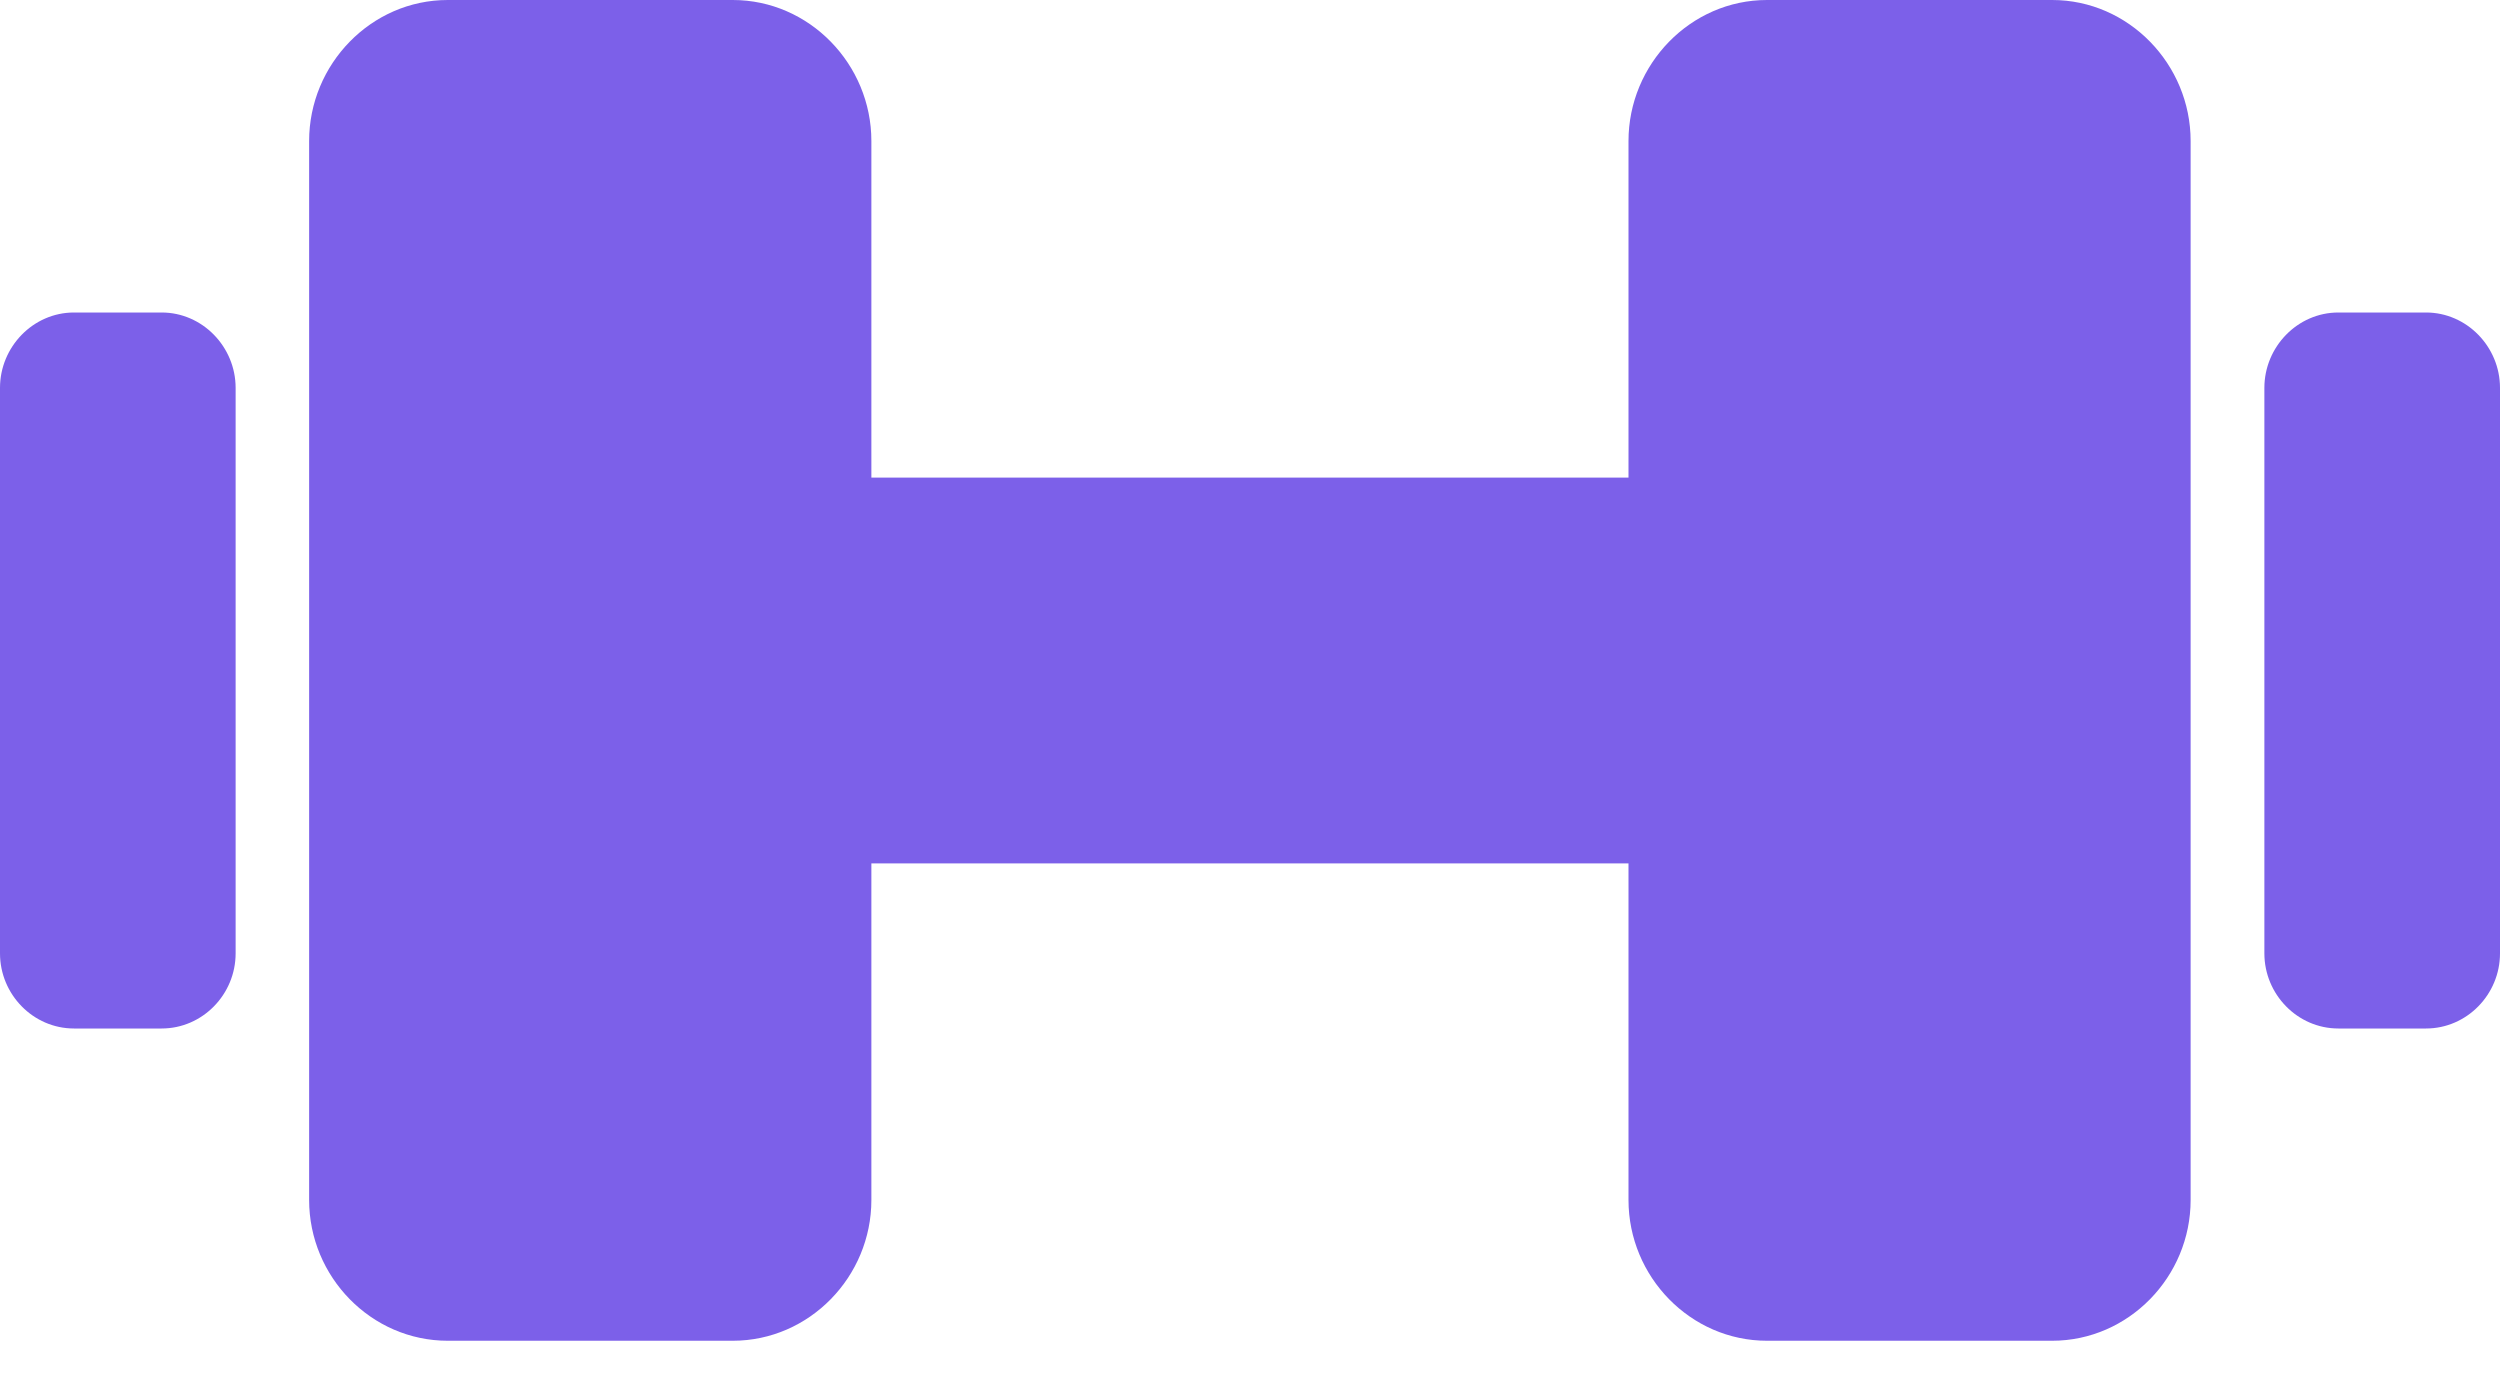 <svg width="20" height="11" viewBox="0 0 20 11" fill="none" xmlns="http://www.w3.org/2000/svg">
<path fill-rule="evenodd" clip-rule="evenodd" d="M3.582 0C2.969 0 2.473 0.514 2.473 1.128V9.6C2.473 10.214 2.969 10.726 3.582 10.726H5.862C6.475 10.726 6.971 10.214 6.971 9.6V6.907H13.028V9.6C13.028 10.214 13.524 10.726 14.136 10.726H16.417C17.029 10.726 17.525 10.214 17.525 9.6V1.128C17.525 0.514 17.029 0 16.417 0H14.136C13.524 0 13.028 0.514 13.028 1.128V3.821H6.971V1.128C6.971 0.514 6.475 0 5.862 0H3.582ZM0.592 2.5C0.265 2.5 0 2.775 0 3.103V7.627C0 7.955 0.265 8.228 0.592 8.228H1.293C1.62 8.228 1.885 7.955 1.885 7.627V3.103C1.885 2.775 1.62 2.5 1.293 2.5H0.592ZM18.707 2.5C18.38 2.5 18.115 2.775 18.115 3.103V7.627C18.115 7.955 18.38 8.228 18.707 8.228H19.408C19.735 8.228 20 7.955 20 7.627V3.103C20 2.775 19.735 2.5 19.408 2.5H18.707Z" fill="#7C60E9"/>
</svg>

